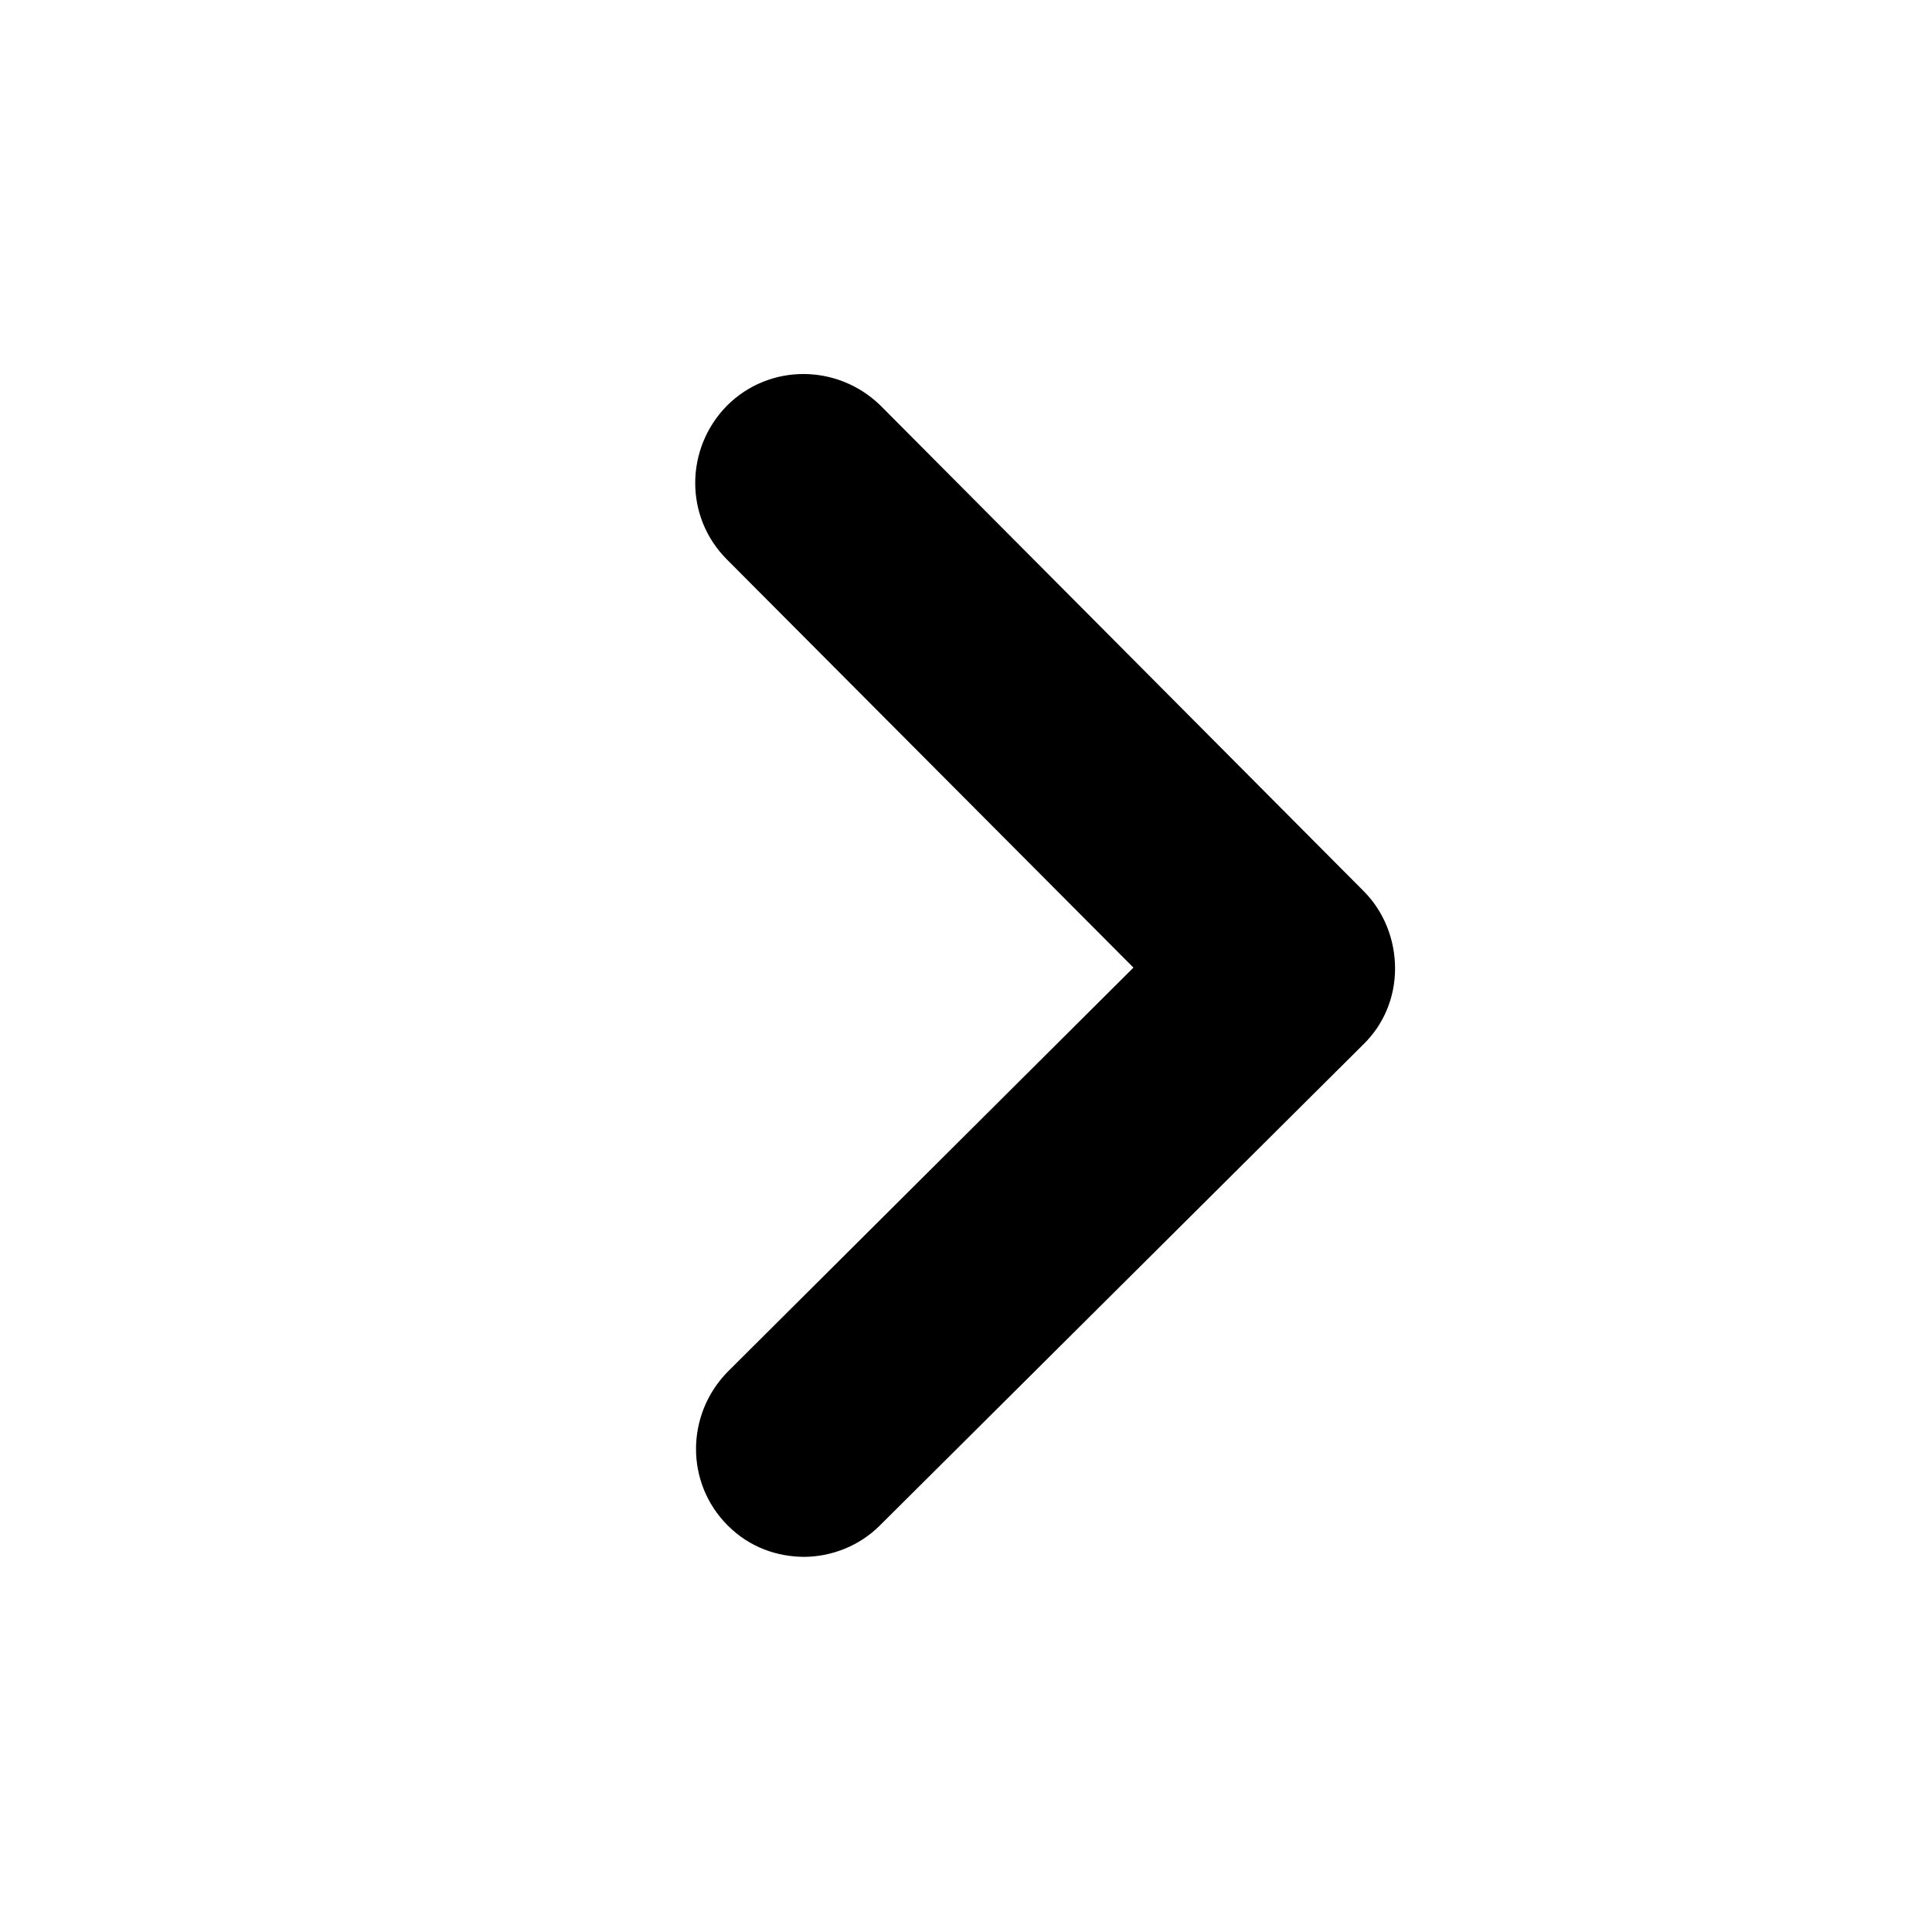 <?xml version="1.0" encoding="UTF-8"?>
<svg id="Layer_1" data-name="Layer 1" xmlns="http://www.w3.org/2000/svg" viewBox="0 0 24 24">
  <path d="M16.93,12.98l-6,5.97c-.26,.26-.61,.39-.95,.39h.02c-.35,0-.69-.12-.96-.39-.53-.53-.52-1.38,0-1.91l5.04-5.02-5.05-5.07c-.53-.53-.52-1.38,0-1.91,.53-.53,1.38-.52,1.91,0l6,6.03c.25,.25,.39,.6,.39,.96s-.14,.7-.4,.95Z"/>
</svg>